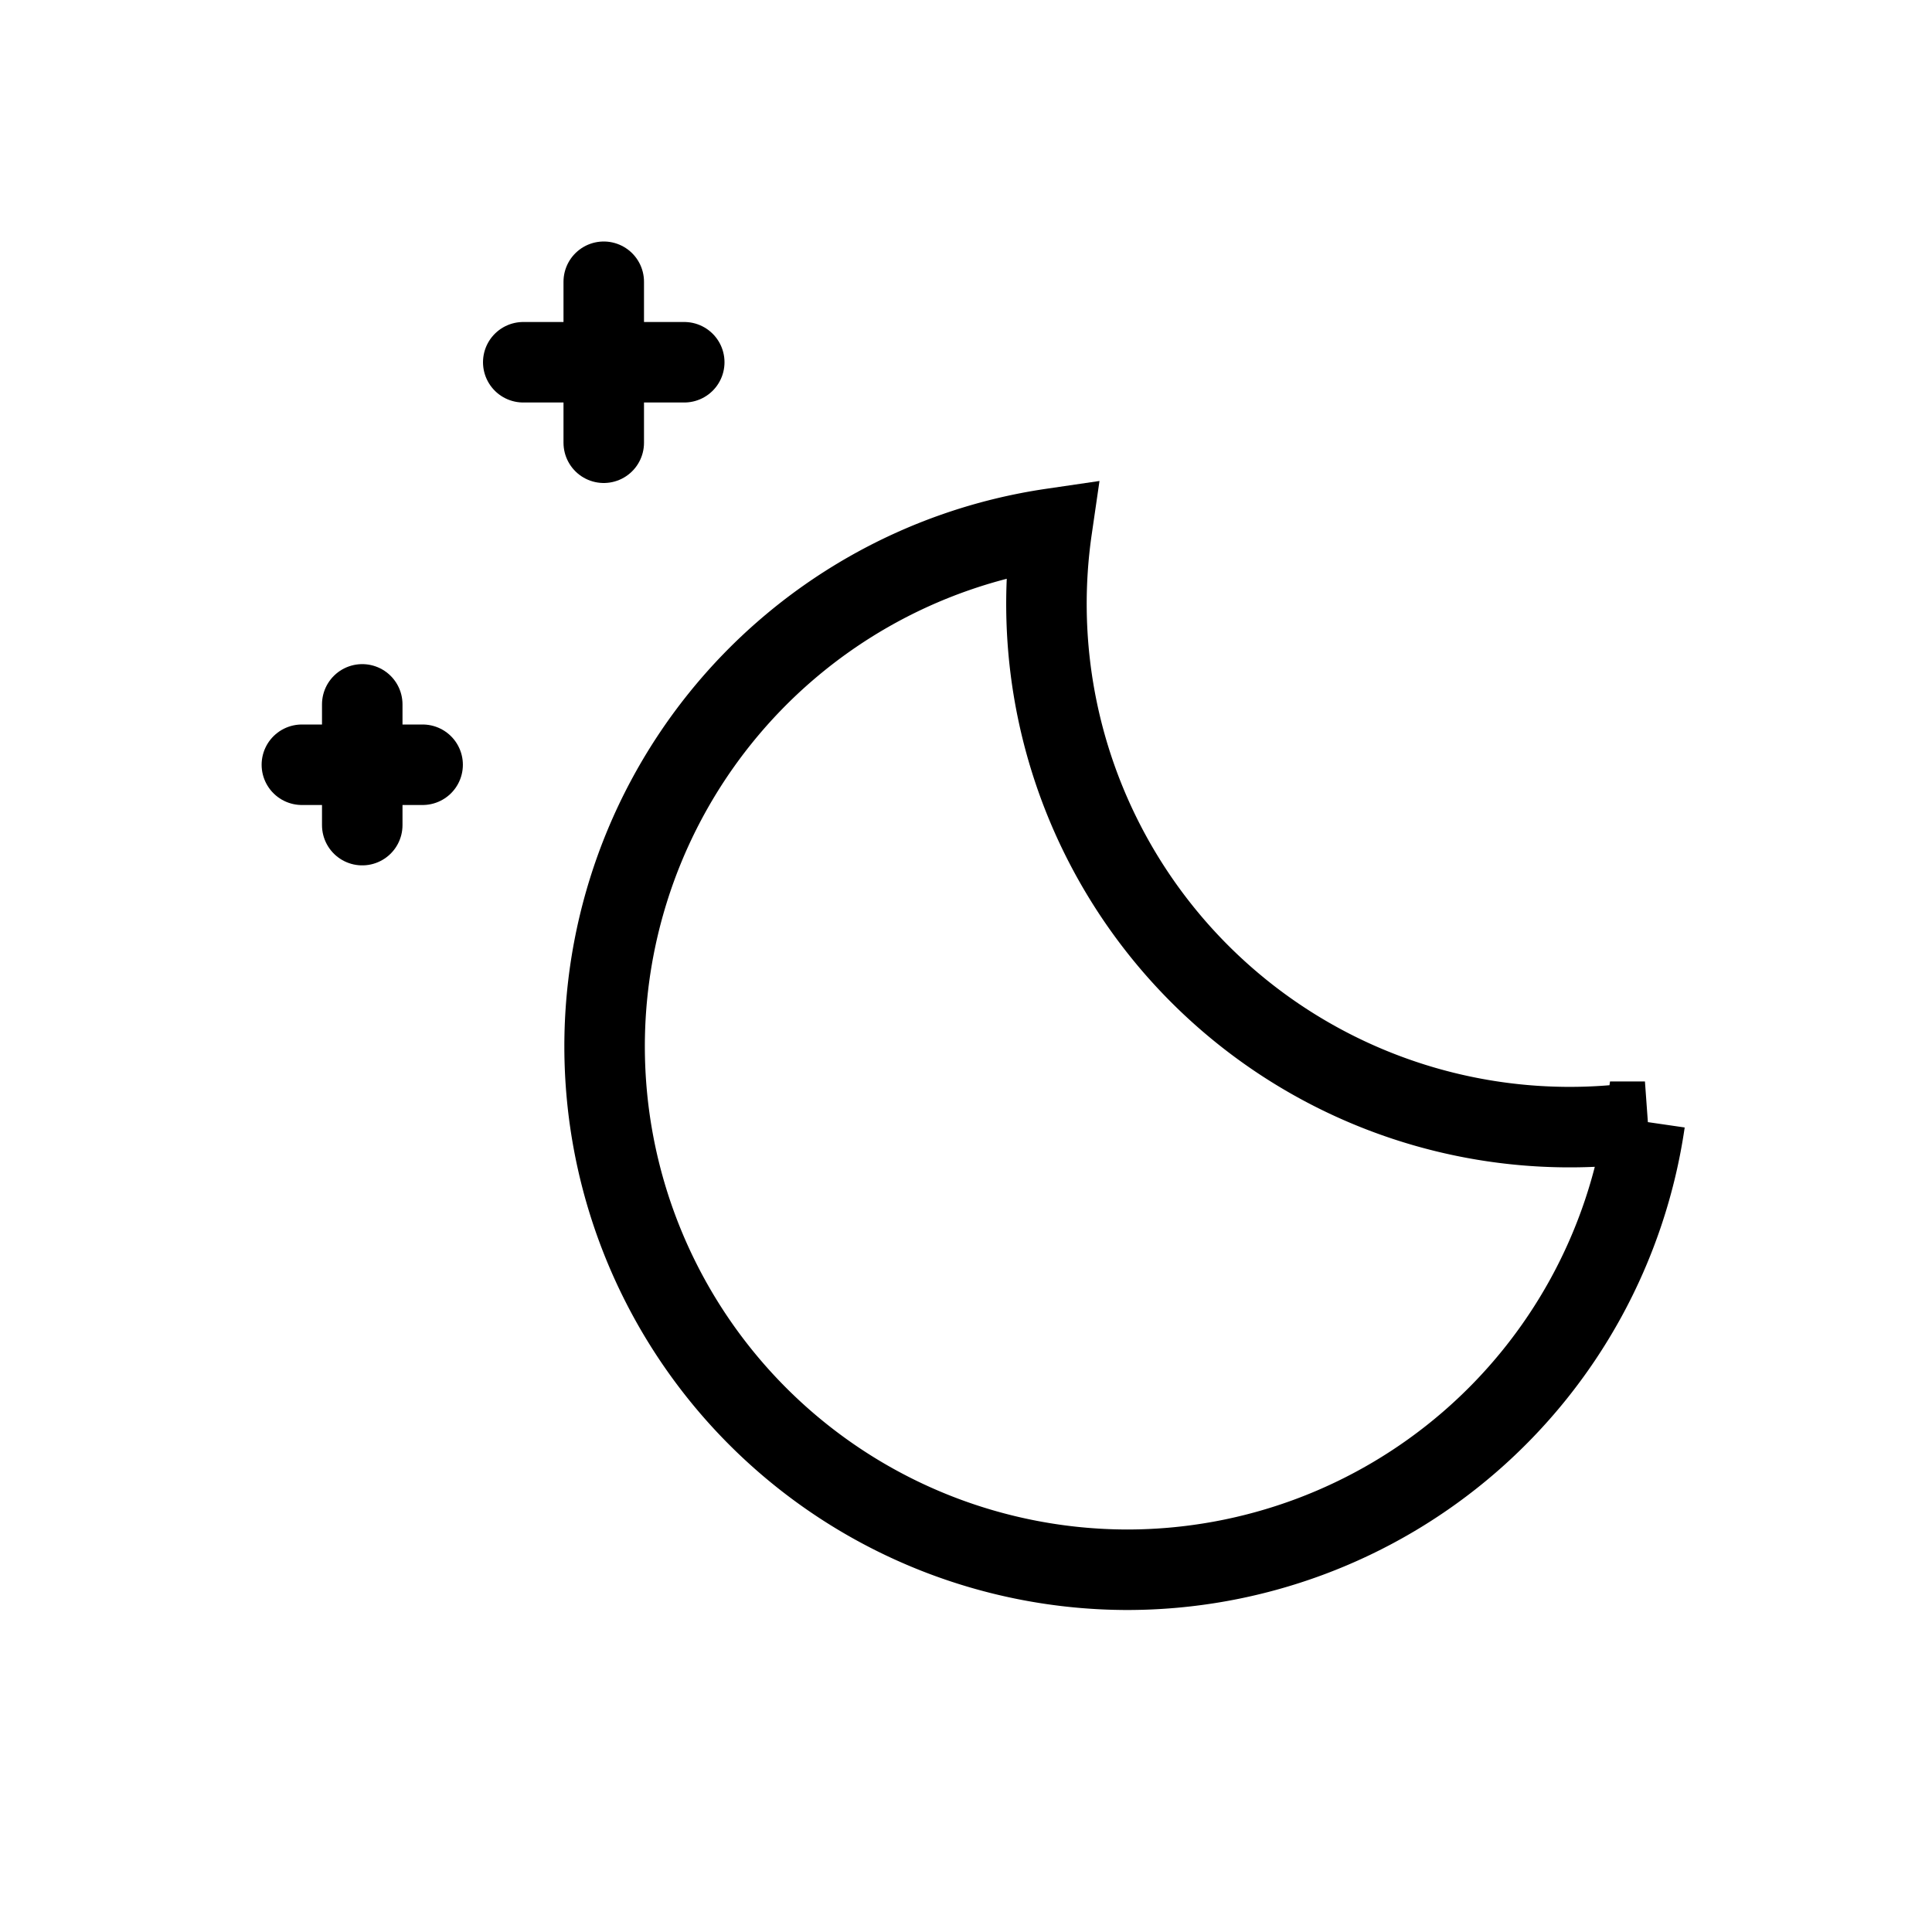 <?xml version="1.0" encoding="utf-8"?>
<!-- Generator: www.svgicons.com -->
<svg xmlns="http://www.w3.org/2000/svg" width="800" height="800" viewBox="0 0 24 24">
<g fill="none" stroke="currentColor"><path d="M20.434 13.934a6.5 6.5 0 0 1-7.367-7.367A6.501 6.501 0 0 0 14 19.5a6.501 6.501 0 0 0 6.433-5.566Z"/><path stroke-linecap="round" d="M4.5 8.75v1.5m.75-.75h-1.5m3.75-6v2m1-1h-2"/></g>
</svg>